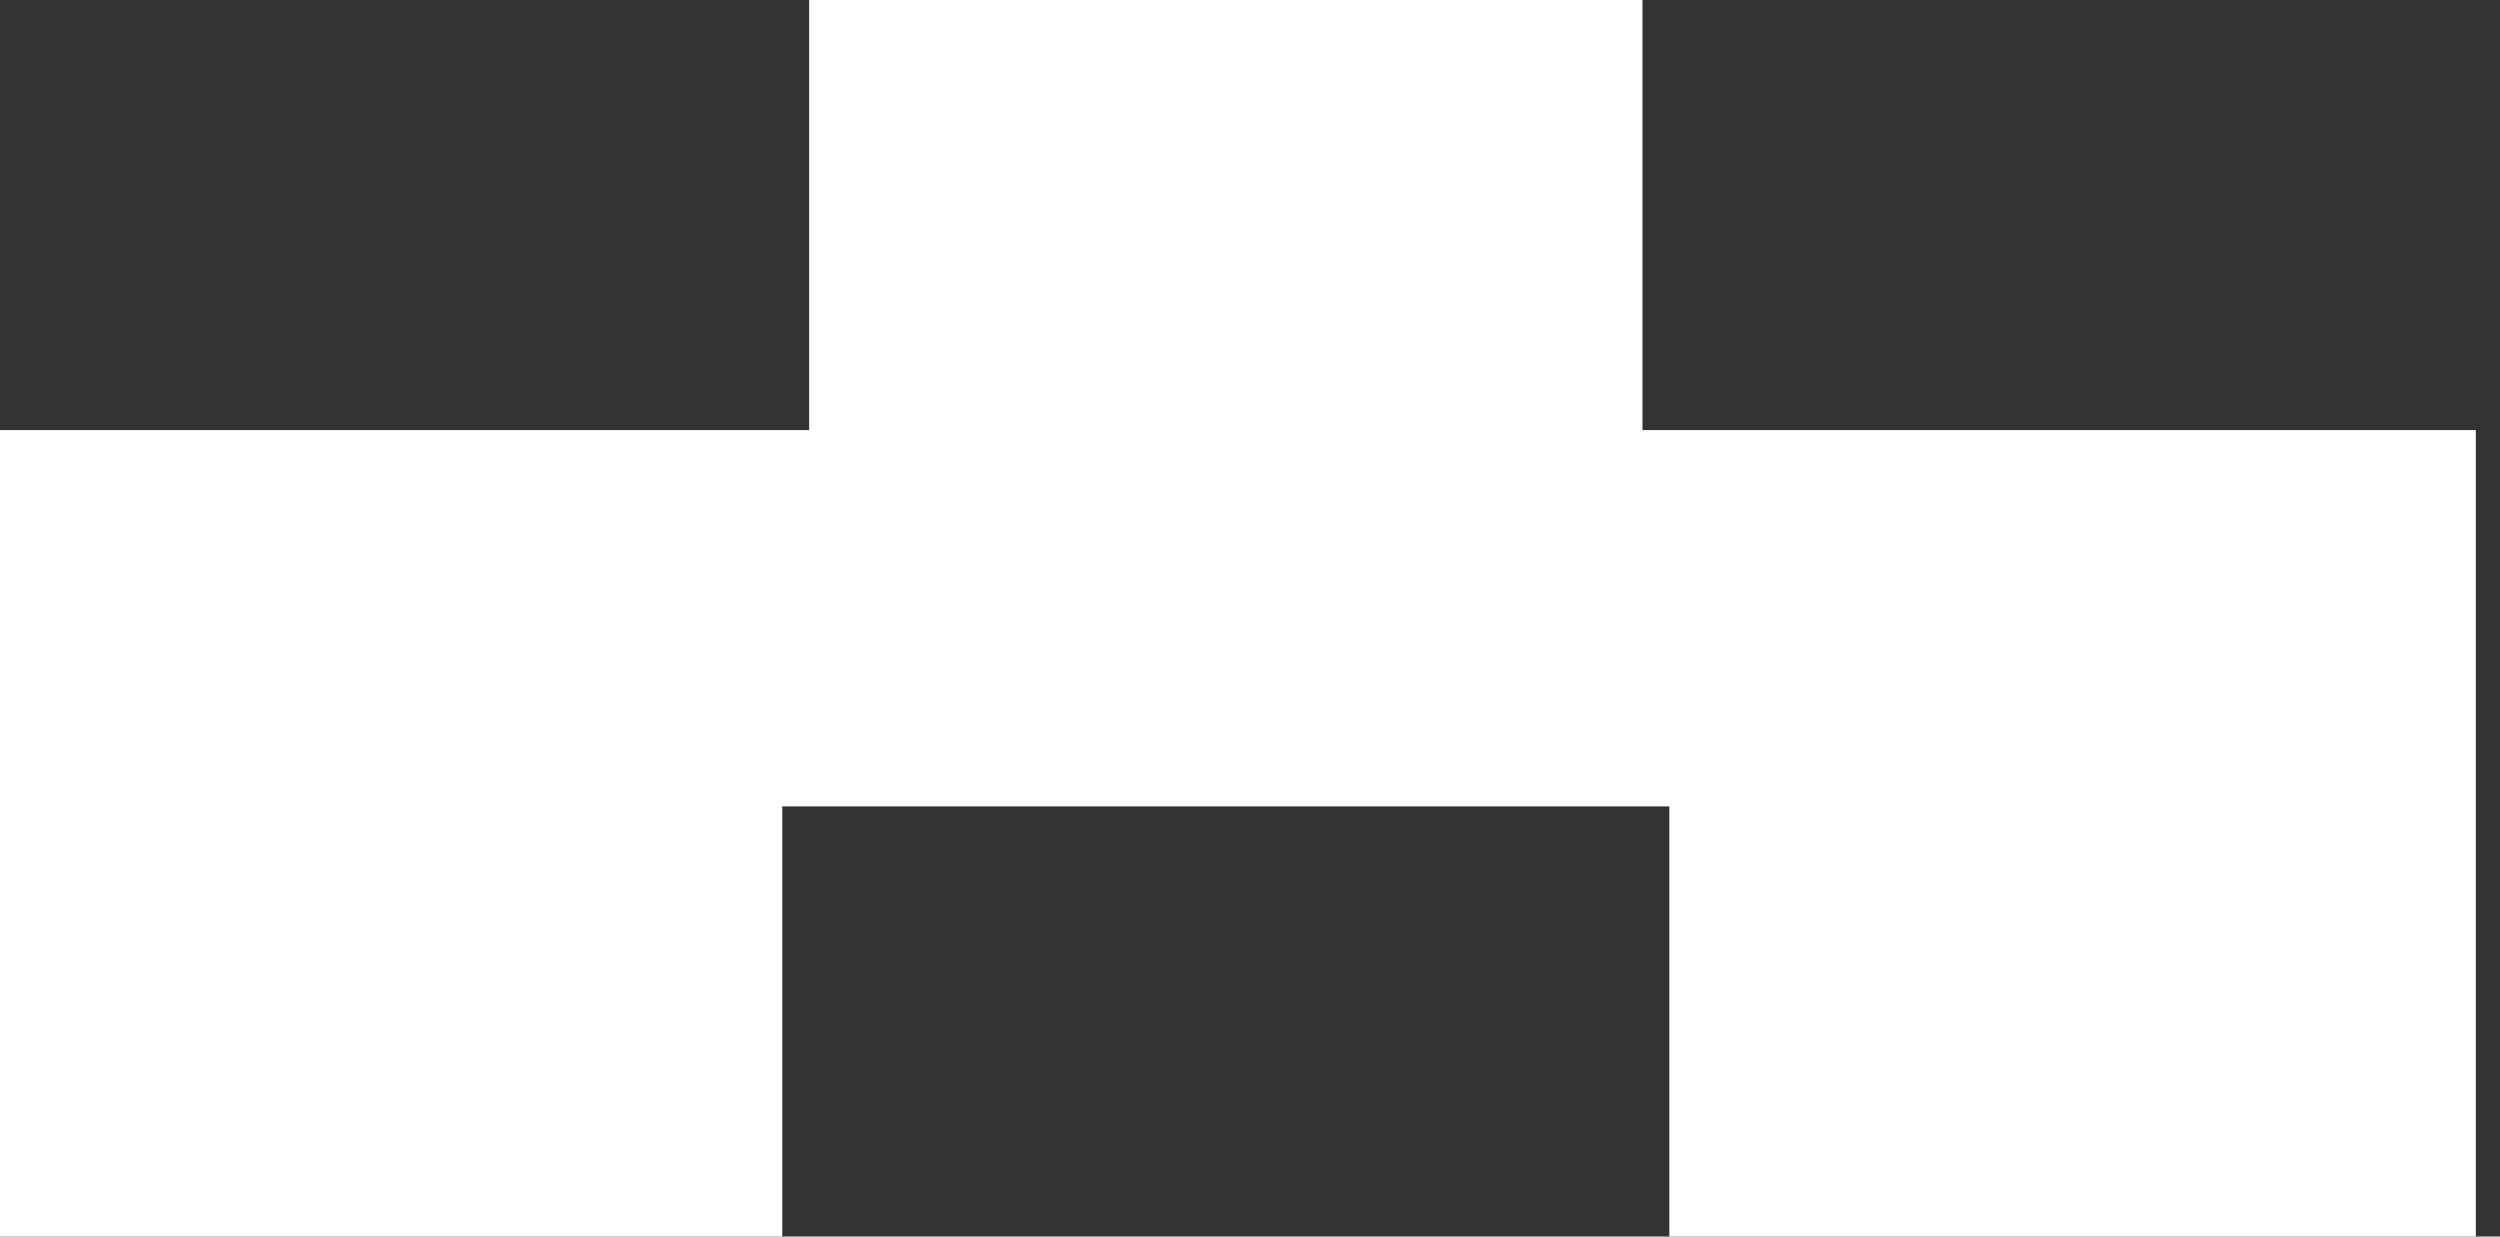 <svg 
 xmlns="http://www.w3.org/2000/svg"
 xmlns:xlink="http://www.w3.org/1999/xlink"
 width="93px" height="46px">
<rect width="100%" height="100%" fill="#333333" stroke="none"/>
<path fill-rule="evenodd"  fill="rgb(255, 255, 255)"
 d="M-0.000,15.999 L30.1,15.999 L30.1,-0.001 L61.1,-0.001 L61.1,15.999 L92.1,15.999 L92.1,45.998 L62.1,45.998 L62.1,29.998 L29.1,29.998 L29.1,45.998 L-0.000,45.998 L-0.000,15.999 Z"/>
</svg>